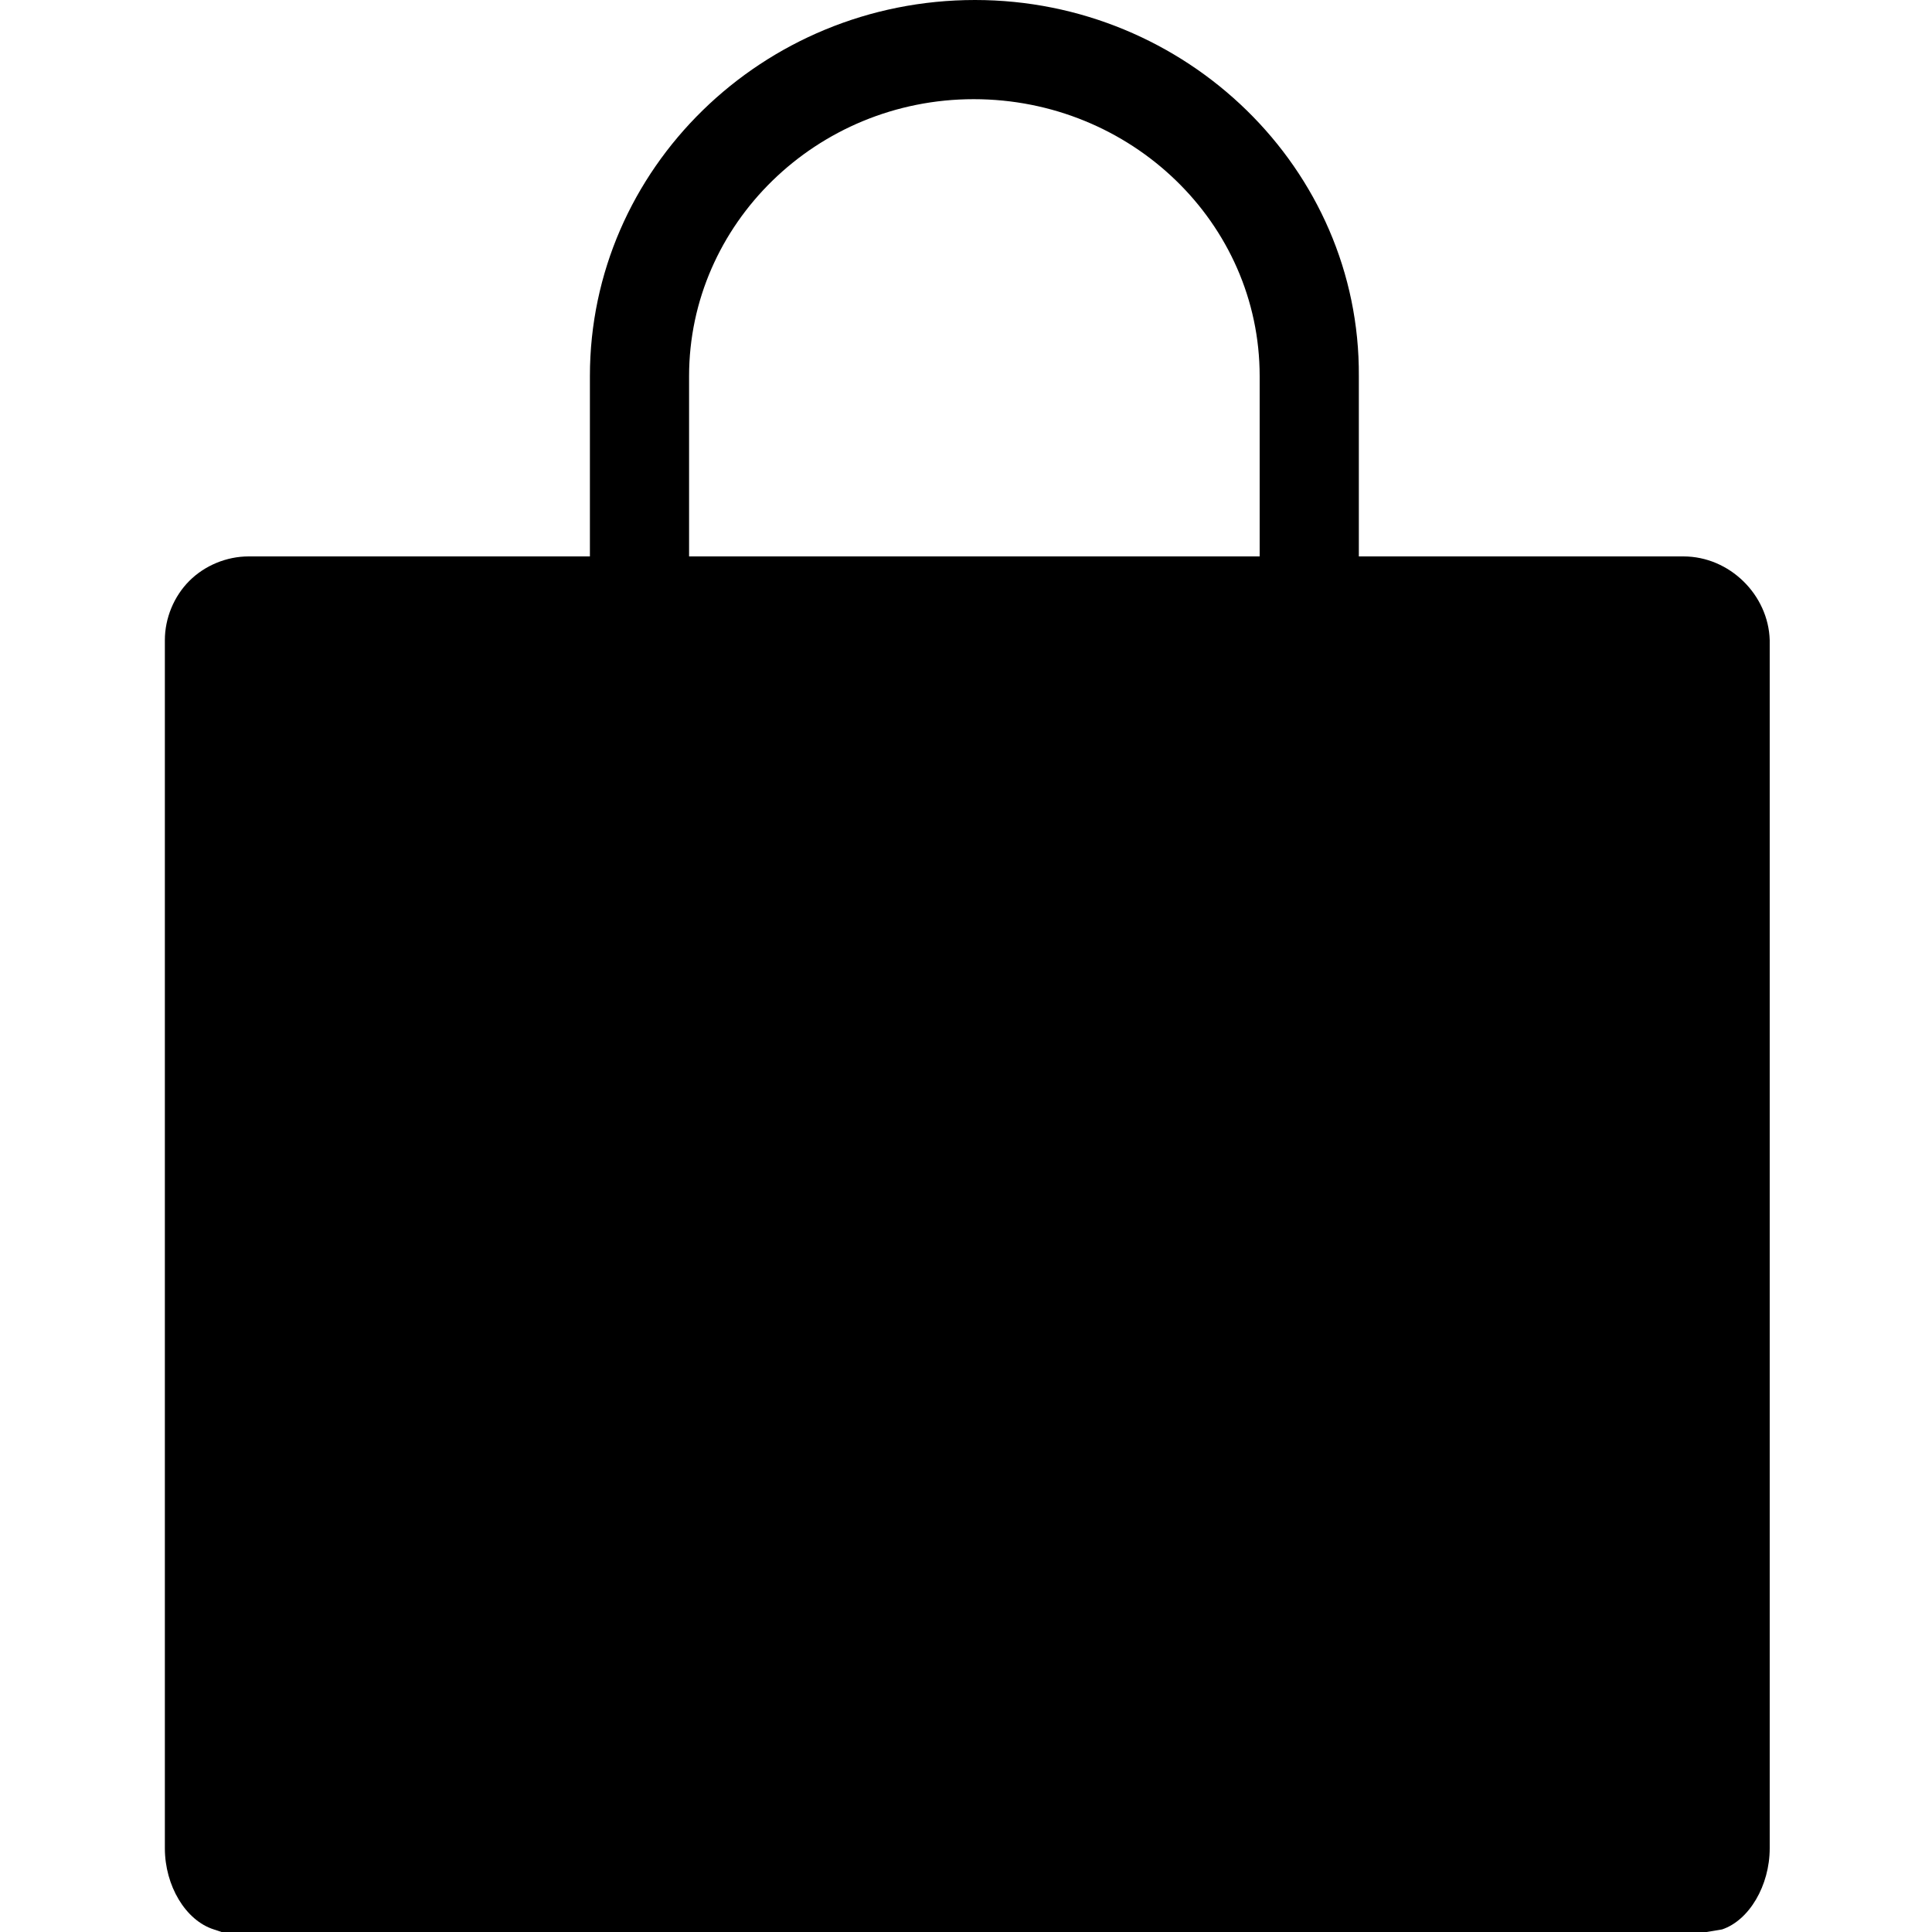 <svg xmlns="http://www.w3.org/2000/svg" viewBox="0 0 150 150"><path d="M130.7 43.2h-25.2v-14C105.6 13.1 92.1 0 75.7 0 59.2 0 45.8 13.1 45.8 29.2v14H19.3c-1.7 0-3.4.7-4.6 1.9-1.2 1.2-1.9 2.9-1.9 4.6v93.8c0 2.9 1.6 5.6 3.8 6.3l.6.2h115.3l1.2-.2c2.1-.7 3.7-3.4 3.7-6.3V49.7c-.1-3.5-3.1-6.5-6.7-6.5zm-77.2-14c0-11.8 9.9-21.5 22.1-21.5 12.2 0 22.2 9.6 22.2 21.5v14H53.5v-14z"/></svg>